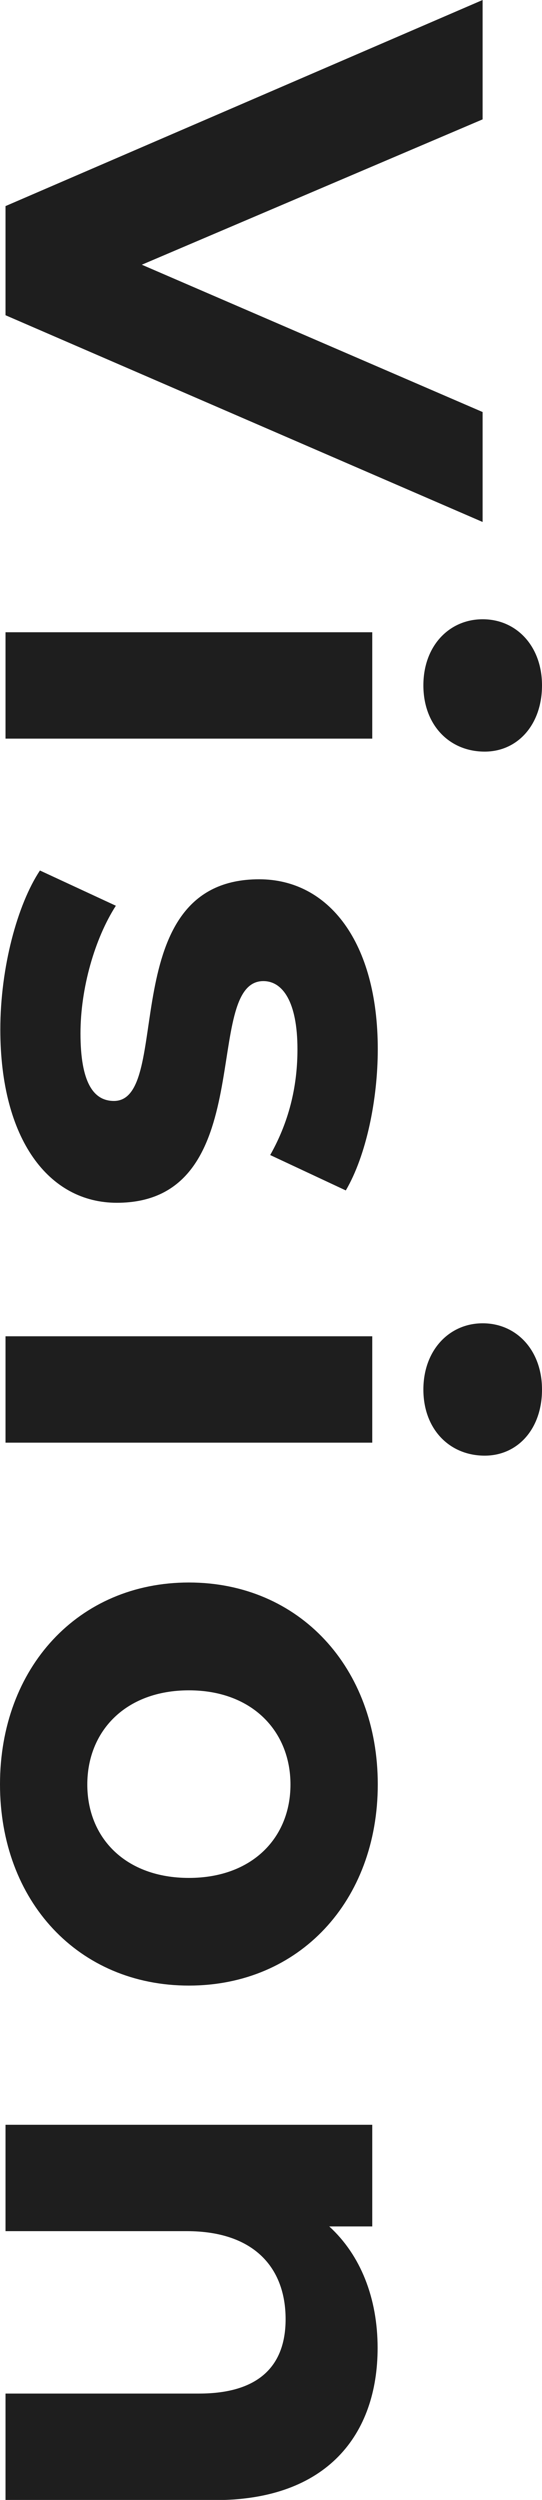 <?xml version="1.0" encoding="UTF-8"?><svg id="_イヤー_2" xmlns="http://www.w3.org/2000/svg" viewBox="0 0 33.4 153.93"><defs><style>.cls-1{fill:#1e1e1e;}</style></defs><g id="concept"><g><path class="cls-1" d="M29.74,32.14L.34,19.41v-6.72L29.74,0V7.35L8.74,16.3l21,9.07v6.76Z"/><path class="cls-1" d="M22.94,38.93v6.55H.34v-6.55H22.94Zm6.81-.8c2.06,0,3.65,1.64,3.65,4.07s-1.51,4.08-3.53,4.08c-2.18,0-3.78-1.64-3.78-4.08s1.6-4.07,3.65-4.07Z"/><path class="cls-1" d="M2.44,53.59l4.7,2.18c-1.3,2.02-2.18,5.08-2.18,7.86,0,3.02,.8,4.16,2.06,4.16,3.7,0-.08-13.65,8.95-13.65,4.28,0,7.31,3.86,7.31,10.46,0,3.11-.71,6.55-1.97,8.7l-4.66-2.18c1.26-2.23,1.68-4.45,1.68-6.51,0-2.94-.92-4.2-2.1-4.2-3.86,0-.13,13.65-9.03,13.65-4.2,0-7.18-3.91-7.18-10.67,0-3.82,1.05-7.69,2.44-9.79Z"/><path class="cls-1" d="M22.94,82.28v6.55H.34v-6.55H22.94Zm6.81-.8c2.06,0,3.65,1.64,3.65,4.08s-1.51,4.07-3.53,4.07c-2.18,0-3.78-1.64-3.78-4.07s1.6-4.08,3.65-4.08Z"/><path class="cls-1" d="M11.64,97.44c6.81,0,11.64,5.25,11.64,12.43s-4.83,12.39-11.64,12.39S0,117.06,0,109.87s4.83-12.43,11.64-12.43Zm0,18.19c3.91,0,6.26-2.48,6.26-5.75s-2.35-5.8-6.26-5.8-6.26,2.52-6.26,5.8,2.35,5.75,6.26,5.75Z"/><path class="cls-1" d="M13.27,153.93H.34v-6.55H12.27c3.65,0,5.33-1.68,5.33-4.58,0-3.15-1.93-5.42-6.09-5.42H.34v-6.55H22.94v6.26h-2.65c1.93,1.76,2.98,4.41,2.98,7.48,0,5.33-3.11,9.37-10,9.37Z"/></g></g></svg>